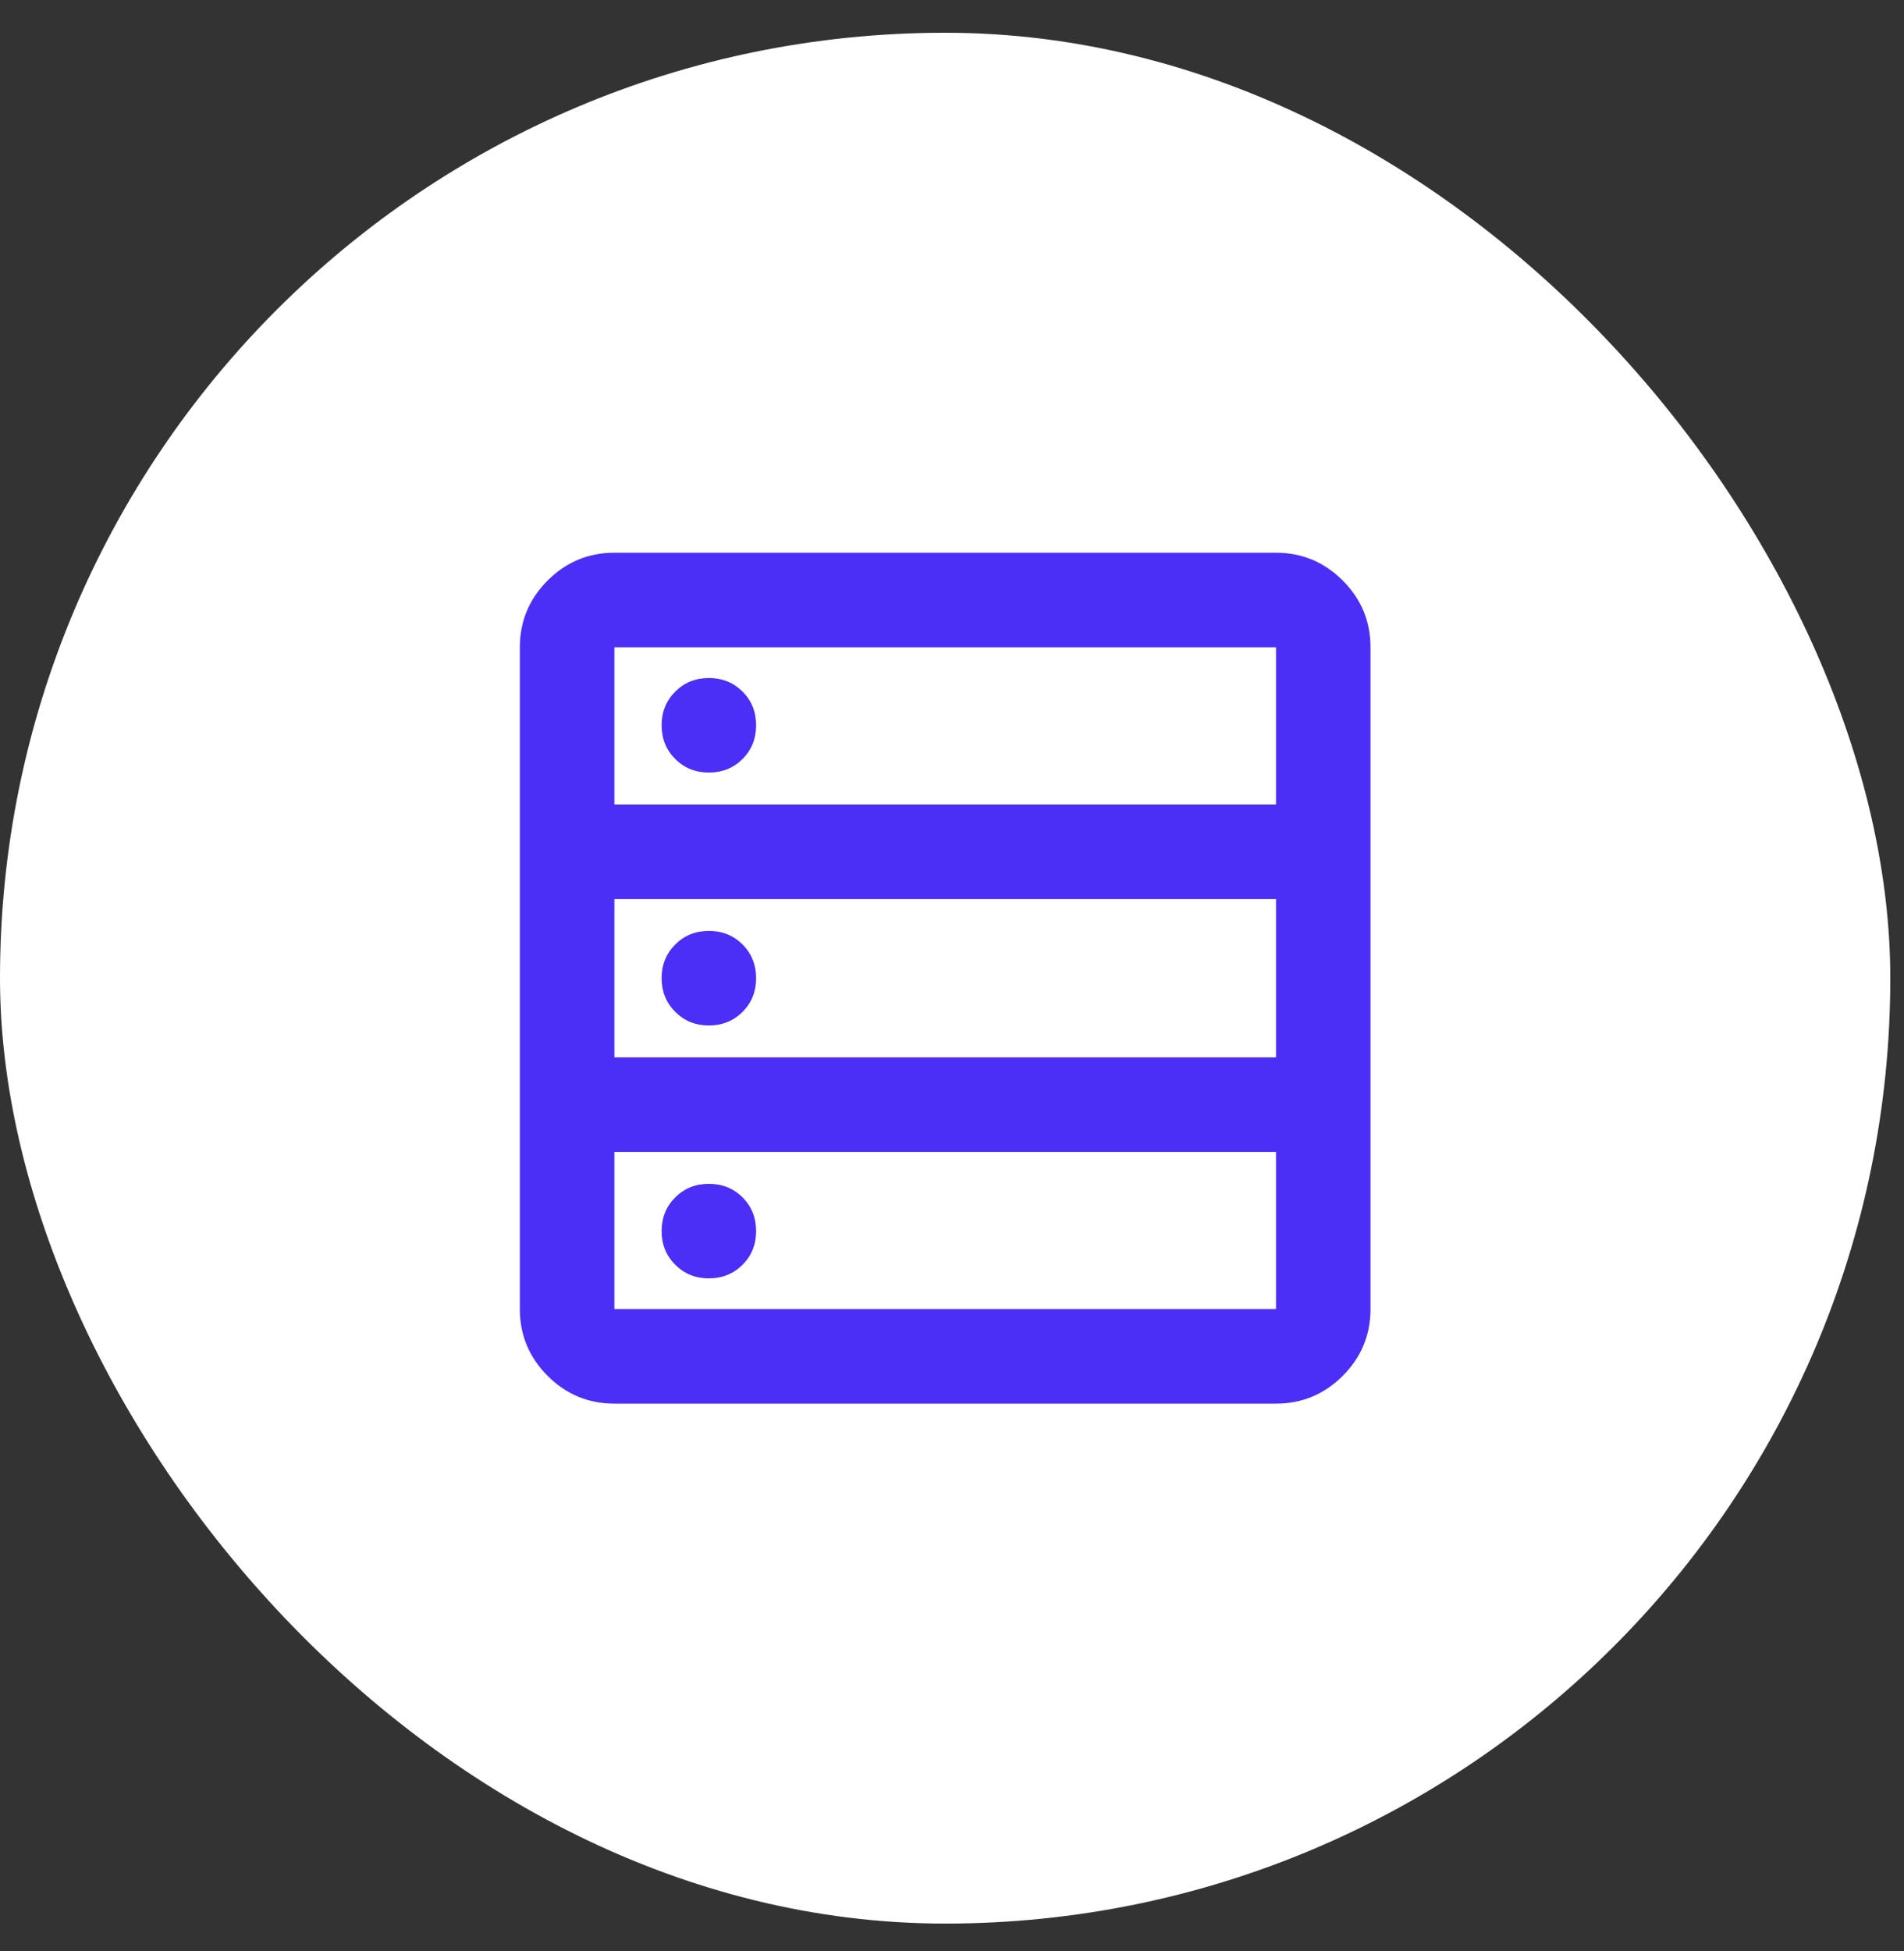 <?xml version="1.0" encoding="UTF-8"?> <svg xmlns="http://www.w3.org/2000/svg" width="41" height="42" viewBox="0 0 41 42" fill="none"><rect x="0" y="0" width="41" height="42" fill="#333333" stroke="none"/><rect y="0.705" width="40.705" height="40.705" rx="20.353" fill="white"></rect><mask id="mask0_4909_7665" style="mask-type:alpha" maskUnits="userSpaceOnUse" x="8" y="8" width="24" height="25"><rect x="8" y="8.705" width="24" height="24" fill="#D9D9D9"></rect></mask><g mask="url(#mask0_4909_7665)"><path d="M13.23 30.217C12.67 30.217 12.191 30.017 11.792 29.619C11.394 29.22 11.194 28.741 11.194 28.181V13.935C11.194 13.375 11.394 12.896 11.792 12.497C12.191 12.099 12.67 11.899 13.23 11.899H27.477C28.036 11.899 28.515 12.099 28.914 12.497C29.312 12.896 29.512 13.375 29.512 13.935V28.181C29.512 28.741 29.312 29.22 28.914 29.619C28.515 30.017 28.036 30.217 27.477 30.217H13.23ZM13.23 17.318H27.477V13.935H13.23V17.318ZM13.23 22.762H27.477V19.354H13.23V22.762ZM13.23 28.181H27.477V24.798H13.23V28.181ZM15.265 16.631C14.976 16.631 14.735 16.534 14.54 16.339C14.345 16.144 14.247 15.902 14.247 15.614C14.247 15.325 14.345 15.084 14.54 14.889C14.735 14.694 14.976 14.596 15.265 14.596C15.553 14.596 15.795 14.694 15.99 14.889C16.185 15.084 16.282 15.325 16.282 15.614C16.282 15.902 16.185 16.144 15.99 16.339C15.795 16.534 15.553 16.631 15.265 16.631ZM15.265 22.076C14.976 22.076 14.735 21.978 14.54 21.783C14.345 21.588 14.247 21.346 14.247 21.058C14.247 20.77 14.345 20.528 14.54 20.333C14.735 20.138 14.976 20.04 15.265 20.04C15.553 20.04 15.795 20.138 15.99 20.333C16.185 20.528 16.282 20.77 16.282 21.058C16.282 21.346 16.185 21.588 15.99 21.783C15.795 21.978 15.553 22.076 15.265 22.076ZM15.265 27.52C14.976 27.52 14.735 27.422 14.54 27.227C14.345 27.032 14.247 26.791 14.247 26.502C14.247 26.214 14.345 25.972 14.54 25.777C14.735 25.582 14.976 25.485 15.265 25.485C15.553 25.485 15.795 25.582 15.99 25.777C16.185 25.972 16.282 26.214 16.282 26.502C16.282 26.791 16.185 27.032 15.99 27.227C15.795 27.422 15.553 27.52 15.265 27.52Z" fill="#4B2FF6"></path></g></svg> 